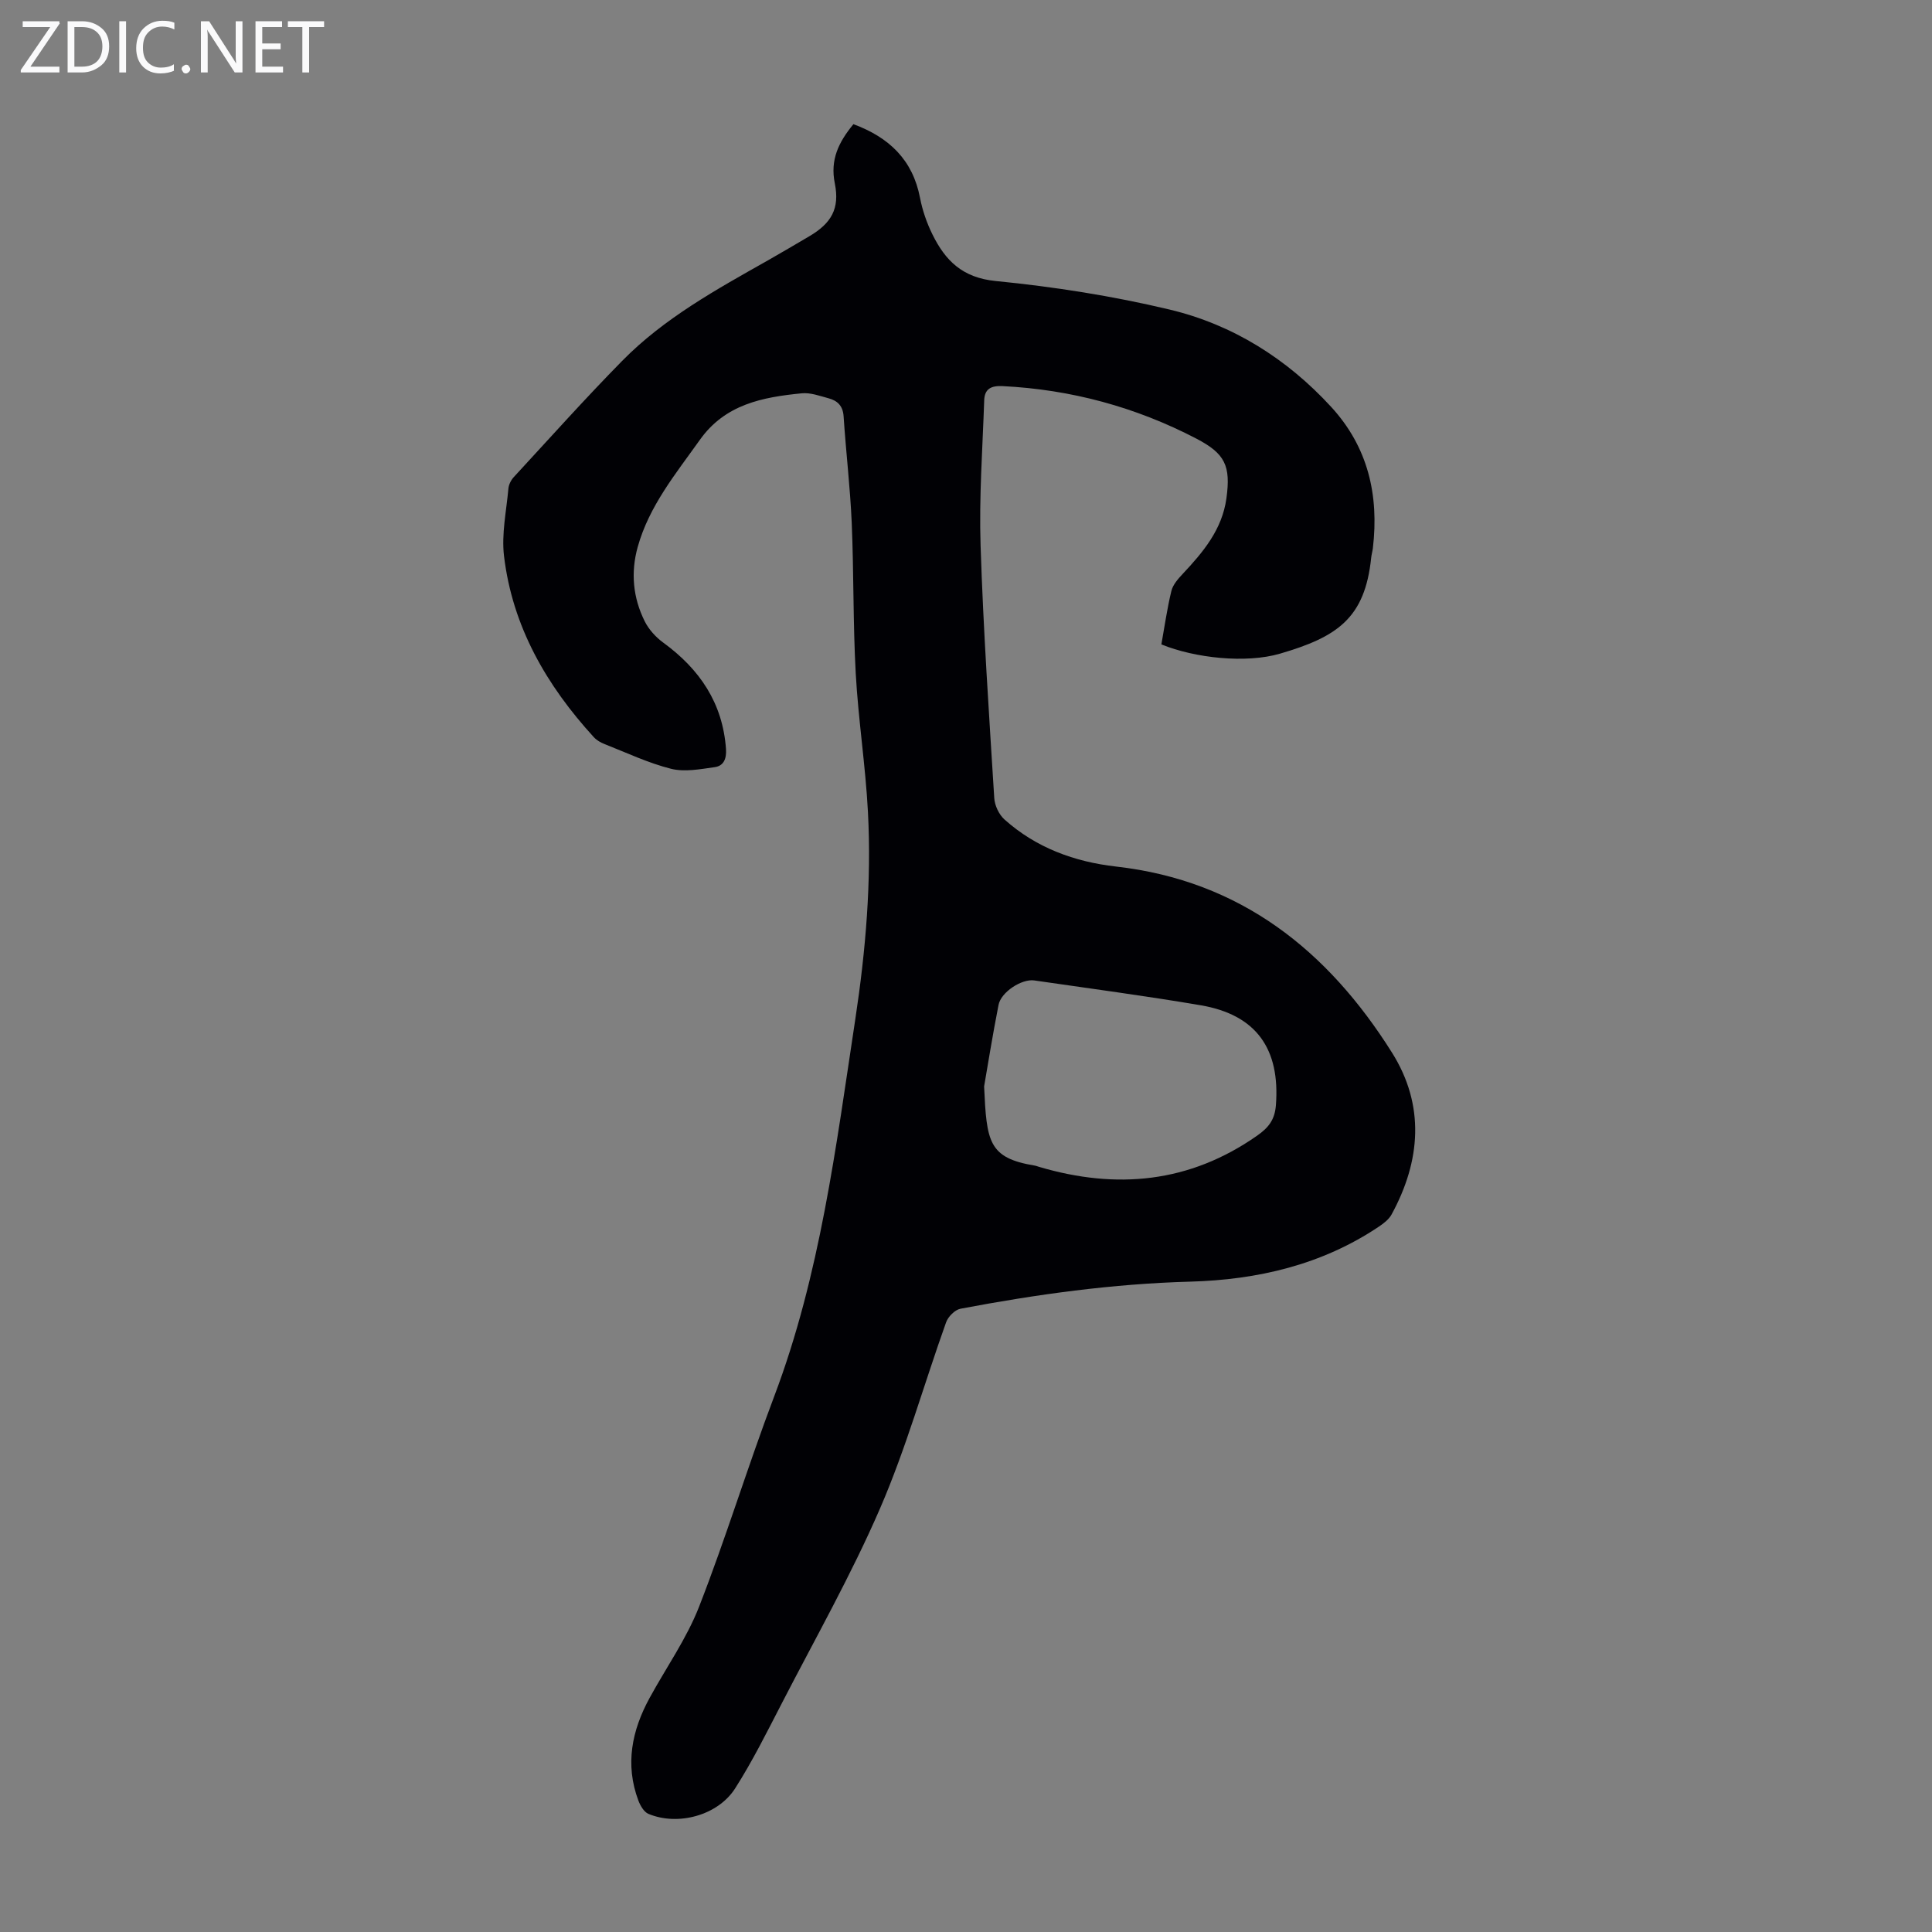 <svg enable-background="new 0 0 400 400" viewBox="0 0 400 400" xmlns="http://www.w3.org/2000/svg"><rect x="0" y="0" width="400" height="400" fill="#808080" stroke="none"/><g fill="#fafafb"><path d="m12.4 4.8-6.1 9h6v1.2h-8v-.5l6.1-8.9h-5.7v-1.2h7.6v.4z"/><path d="m14 15v-10.6h3c1.6 0 2.9.5 4 1.4s1.6 2.2 1.6 3.8-.5 3-1.6 3.9-2.4 1.5-4 1.5zm1.4-9.4v8.2h1.6c1.3 0 2.4-.4 3.1-1.1s1.1-1.8 1.1-3.1-.4-2.3-1.2-3-1.8-1-3.1-1z"/><path d="m26.1 4.4v10.6h-1.4v-10.6z"/><path d="m36.1 14.6c-.8.4-1.8.6-2.9.6-1.5 0-2.7-.5-3.6-1.4s-1.4-2.2-1.4-3.8c0-1.7.5-3.1 1.5-4.1s2.3-1.6 3.9-1.6c1 0 1.8.1 2.5.4v1.4c-.8-.4-1.6-.6-2.5-.6-1.2 0-2.1.4-2.9 1.2s-1.1 1.8-1.1 3.2c0 1.3.3 2.3 1 3s1.6 1.1 2.7 1.1c1 0 2-.2 2.7-.7v1.3z"/><path d="m37.6 14.3c0-.2.1-.5.3-.6s.4-.3.6-.3c.3 0 .5.1.6.3s.3.4.3.6-.1.4-.3.6-.4.3-.6.3c-.3 0-.5-.1-.6-.3s-.3-.4-.3-.6z"/><path d="m50.2 15h-1.6l-5.3-8.2c-.2-.2-.3-.5-.4-.7 0 .2.1.7.1 1.5v7.4h-1.4v-10.6h1.7l5.2 8.1c.2.4.4.6.4.7 0-.3-.1-.8-.1-1.5v-7.3h1.4z"/><path d="m58.6 15h-5.7v-10.6h5.5v1.2h-4.1v3.4h3.8v1.2h-3.8v3.6h4.3z"/><path d="m67.1 5.6h-3.1v9.4h-1.4v-9.4h-3v-1.2h7.5z"/></g><path d="m176.69 25.71c7.4 2.73 12.28 7.39 13.79 15.25.5 2.6 1.4 5.2 2.57 7.57 2.66 5.4 6.19 8.97 13.08 9.65 12.09 1.19 24.2 3.09 36.02 5.91 13.07 3.12 24.28 10.17 33.44 20.14 7.64 8.31 9.94 18.26 8.65 29.25-.08.66-.28 1.32-.35 1.98-1.29 12.59-7.08 16.42-18.87 19.87-7.08 2.07-17.6.92-24.57-1.91.66-3.66 1.18-7.4 2.07-11.06.31-1.29 1.37-2.5 2.33-3.52 4.25-4.53 8.18-9.19 9.07-15.68.92-6.72-.27-9.24-6.21-12.34-12.58-6.55-25.95-10.17-40.13-10.88-2.41-.12-3.73.59-3.81 2.93-.34 10.03-1.08 20.08-.75 30.1.56 17.43 1.75 34.85 2.83 52.26.09 1.53.97 3.4 2.1 4.42 6.55 5.87 14.5 8.78 23.12 9.76 25.77 2.92 43.85 17.39 57.13 38.53 6.83 10.86 5.99 22.38-.1 33.52-.55 1-1.61 1.82-2.59 2.48-11.81 7.94-25.2 11.03-39.09 11.41-16.06.44-31.84 2.63-47.56 5.61-1.16.22-2.56 1.63-2.98 2.81-4.59 12.83-8.27 26.05-13.67 38.52-5.98 13.81-13.45 26.99-20.36 40.39-3.07 5.94-6.06 11.96-9.65 17.59-3.59 5.62-11.87 7.82-17.95 5.27-.93-.39-1.68-1.7-2.08-2.75-2.8-7.46-1.36-14.52 2.34-21.28 3.43-6.28 7.64-12.24 10.22-18.84 5.6-14.35 10.09-29.13 15.55-43.54 9.55-25.24 12.8-51.77 16.81-78.17 2.15-14.2 3.36-28.48 2.61-42.82-.5-9.6-2-19.14-2.53-28.73-.57-10.37-.39-20.79-.83-31.17-.32-7.36-1.2-14.69-1.68-22.04-.14-2.18-1.28-3.25-3.12-3.74-1.82-.49-3.75-1.21-5.55-1.03-8.09.8-15.85 2.25-21.1 9.65-4.99 7.02-10.51 13.69-12.87 22.2-1.46 5.27-.97 10.48 1.46 15.35.85 1.7 2.29 3.29 3.83 4.41 7.54 5.5 12.32 12.5 13 22.04.14 2.03-.5 3.5-2.34 3.75-2.99.42-6.22 1.04-9.03.34-4.73-1.19-9.23-3.33-13.8-5.13-.8-.31-1.62-.79-2.19-1.41-9.8-10.72-16.86-22.91-18.6-37.52-.54-4.55.49-9.3.91-13.95.07-.82.53-1.75 1.1-2.37 7.44-8.06 14.75-16.24 22.44-24.06 8.72-8.88 19.57-14.82 30.29-20.88 2.82-1.6 5.61-3.26 8.41-4.9 4.63-2.71 6.39-5.75 5.34-10.98-1-4.9.79-8.54 3.85-12.26zm27.06 199.22c.52 11.46.89 14.8 10.46 16.39.33.05.64.19.96.28 16.01 4.72 31.09 3.32 45.07-6.45 2.39-1.67 3.68-3.29 3.92-6.31.91-11.7-4.07-18.75-15.57-20.71-11.44-1.95-22.96-3.47-34.45-5.14-2.61-.38-6.88 2.41-7.4 5.05-1.25 6.35-2.27 12.74-2.99 16.89z" fill="#010105"/></svg>